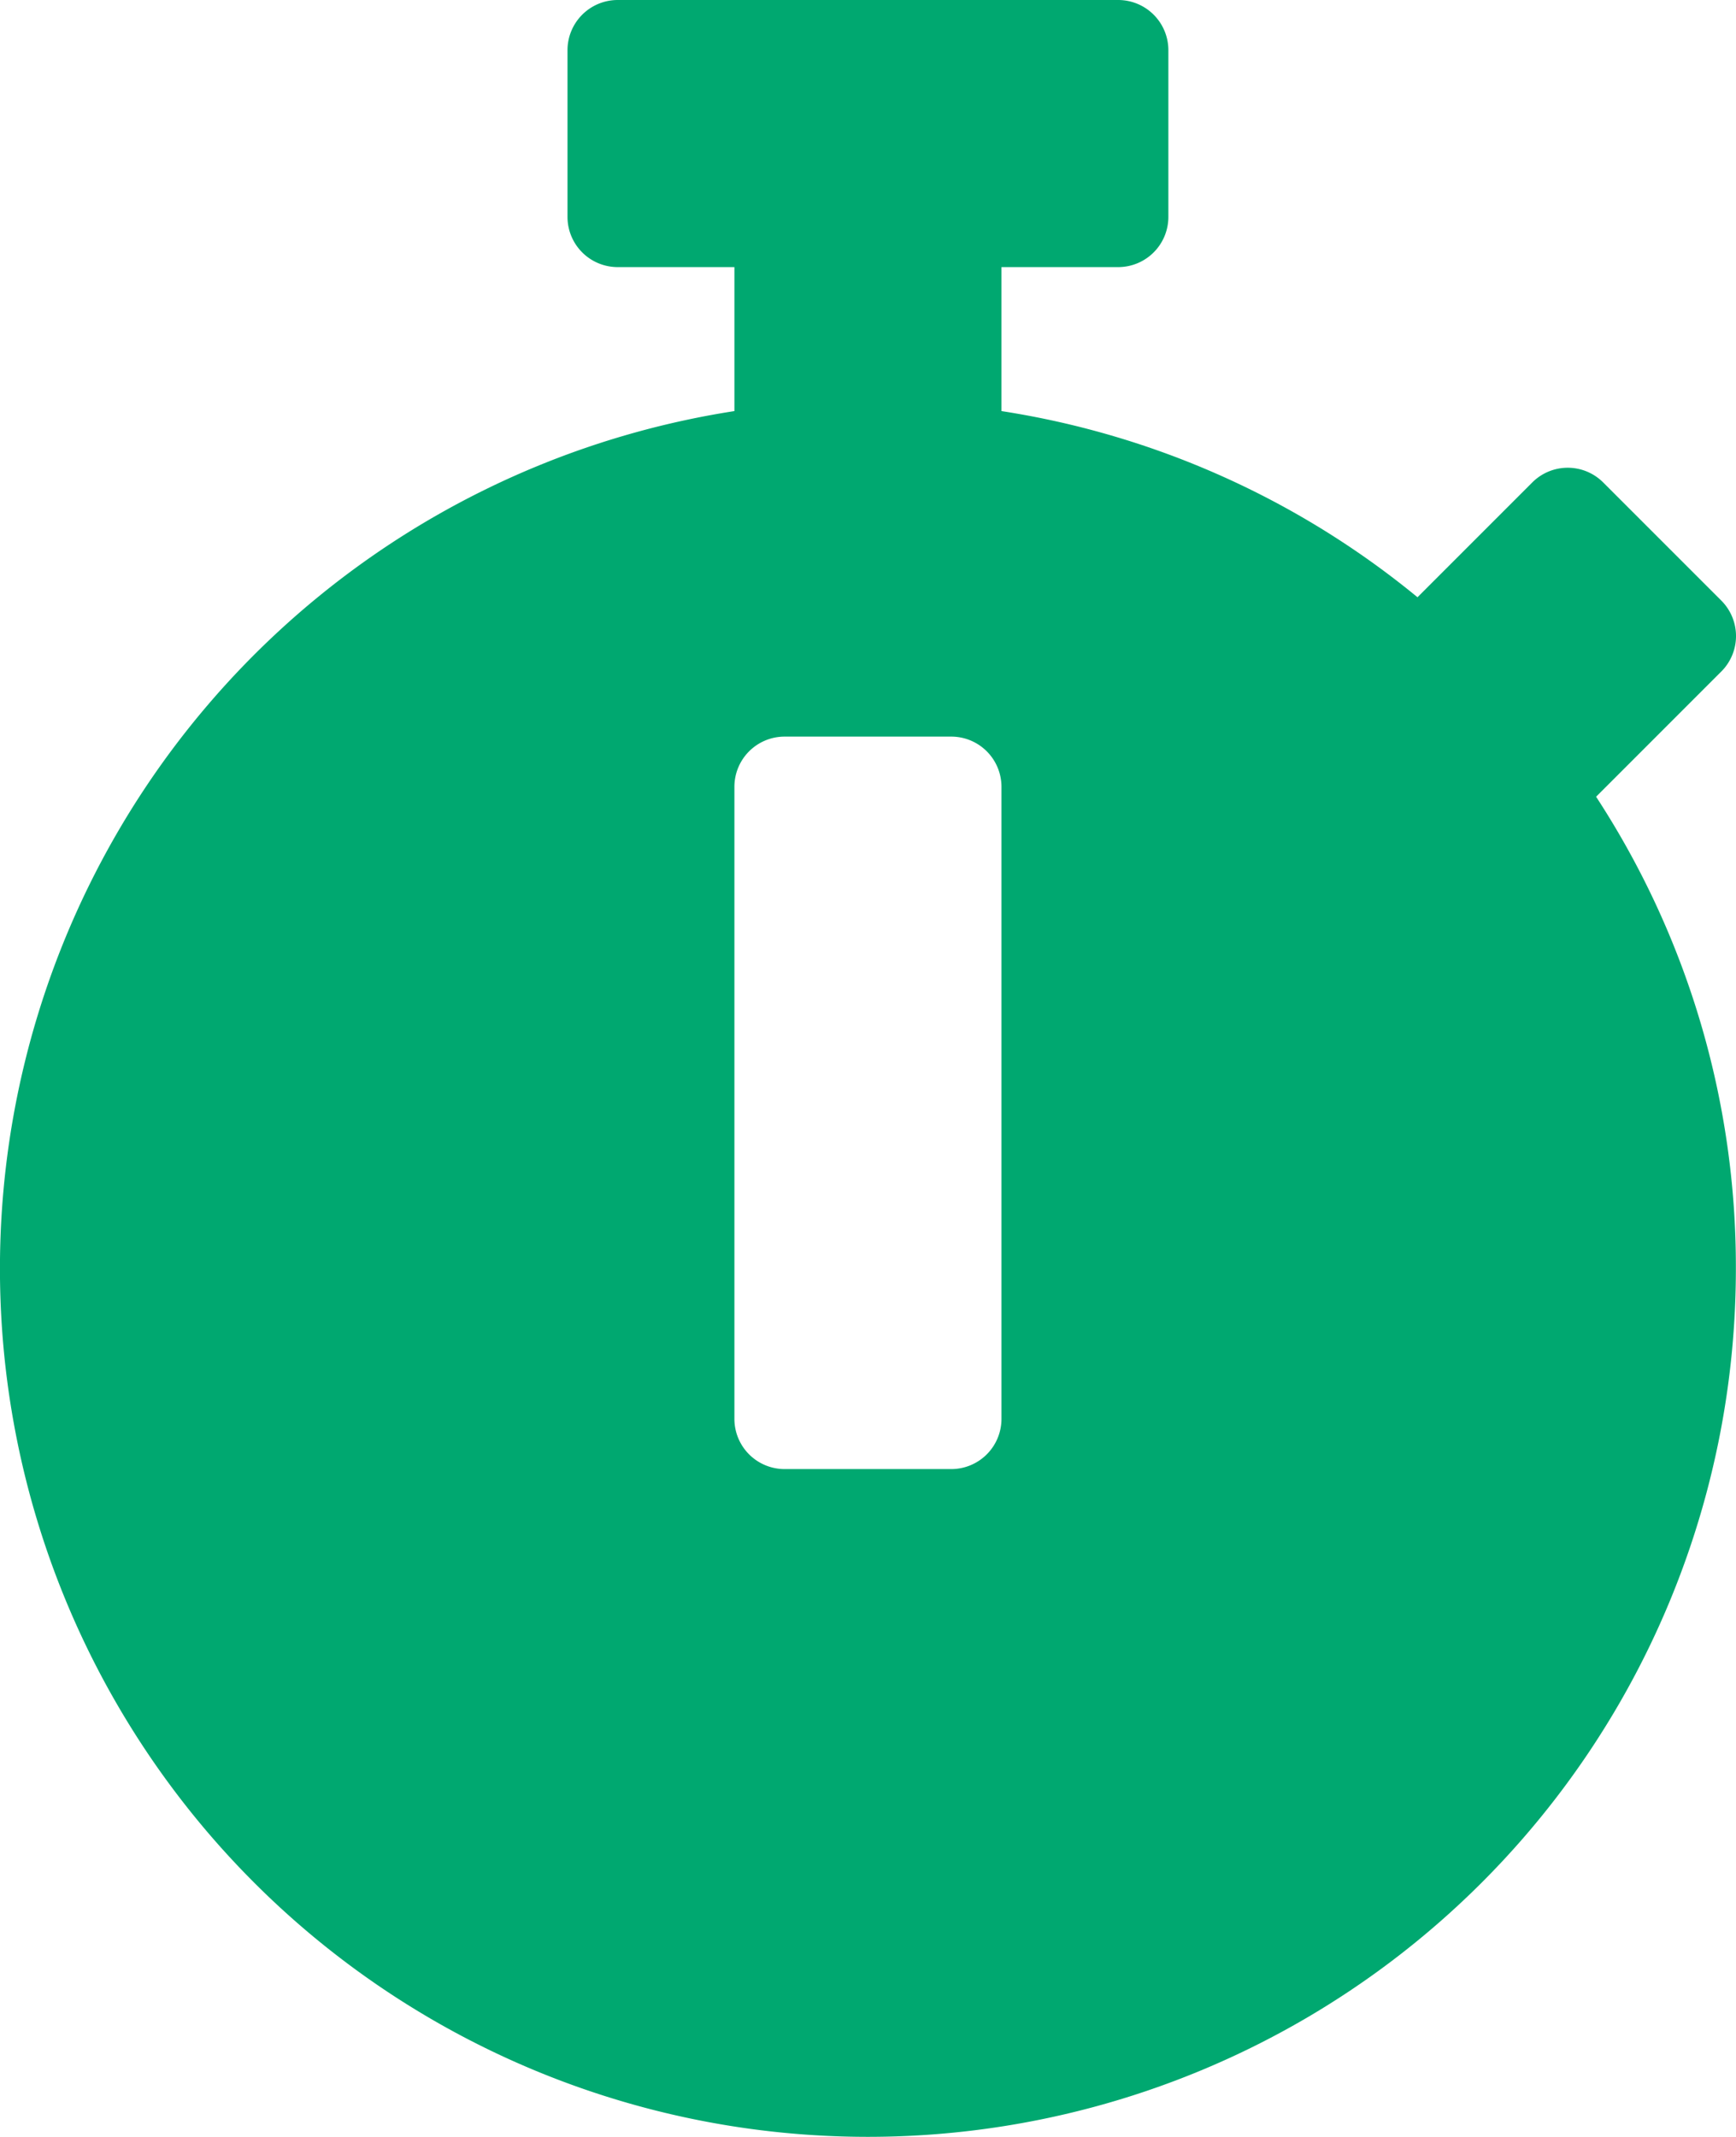 <?xml version="1.0" encoding="UTF-8"?>
<svg xmlns="http://www.w3.org/2000/svg" width="40.627" height="50" viewBox="0 0 40.627 50">
  <path id="Pfad_474" data-name="Pfad 474" d="M42.187-14.062a20.109,20.109,0,0,0-3.271-11.045l.059-.059,2.871-2.871a1.173,1.173,0,0,0,0-1.66l-2.764-2.764a1.173,1.173,0,0,0-1.66,0l-2.686,2.686A20.189,20.189,0,0,0,25-34.131V-37.5h2.734a1.175,1.175,0,0,0,1.172-1.172v-3.906a1.175,1.175,0,0,0-1.172-1.172H16.016a1.175,1.175,0,0,0-1.172,1.172v3.906A1.175,1.175,0,0,0,16.016-37.5H18.75v3.369A20.3,20.3,0,0,0,1.562-14.062,20.309,20.309,0,0,0,21.875,6.25,20.309,20.309,0,0,0,42.187-14.062ZM25-10.547a1.175,1.175,0,0,1-1.172,1.172H19.922a1.175,1.175,0,0,1-1.172-1.172V-25.342a1.175,1.175,0,0,1,1.172-1.172h3.906A1.175,1.175,0,0,1,25-25.342Z" transform="translate(-1.563 43.75)" fill="#00a870"></path>
</svg>
